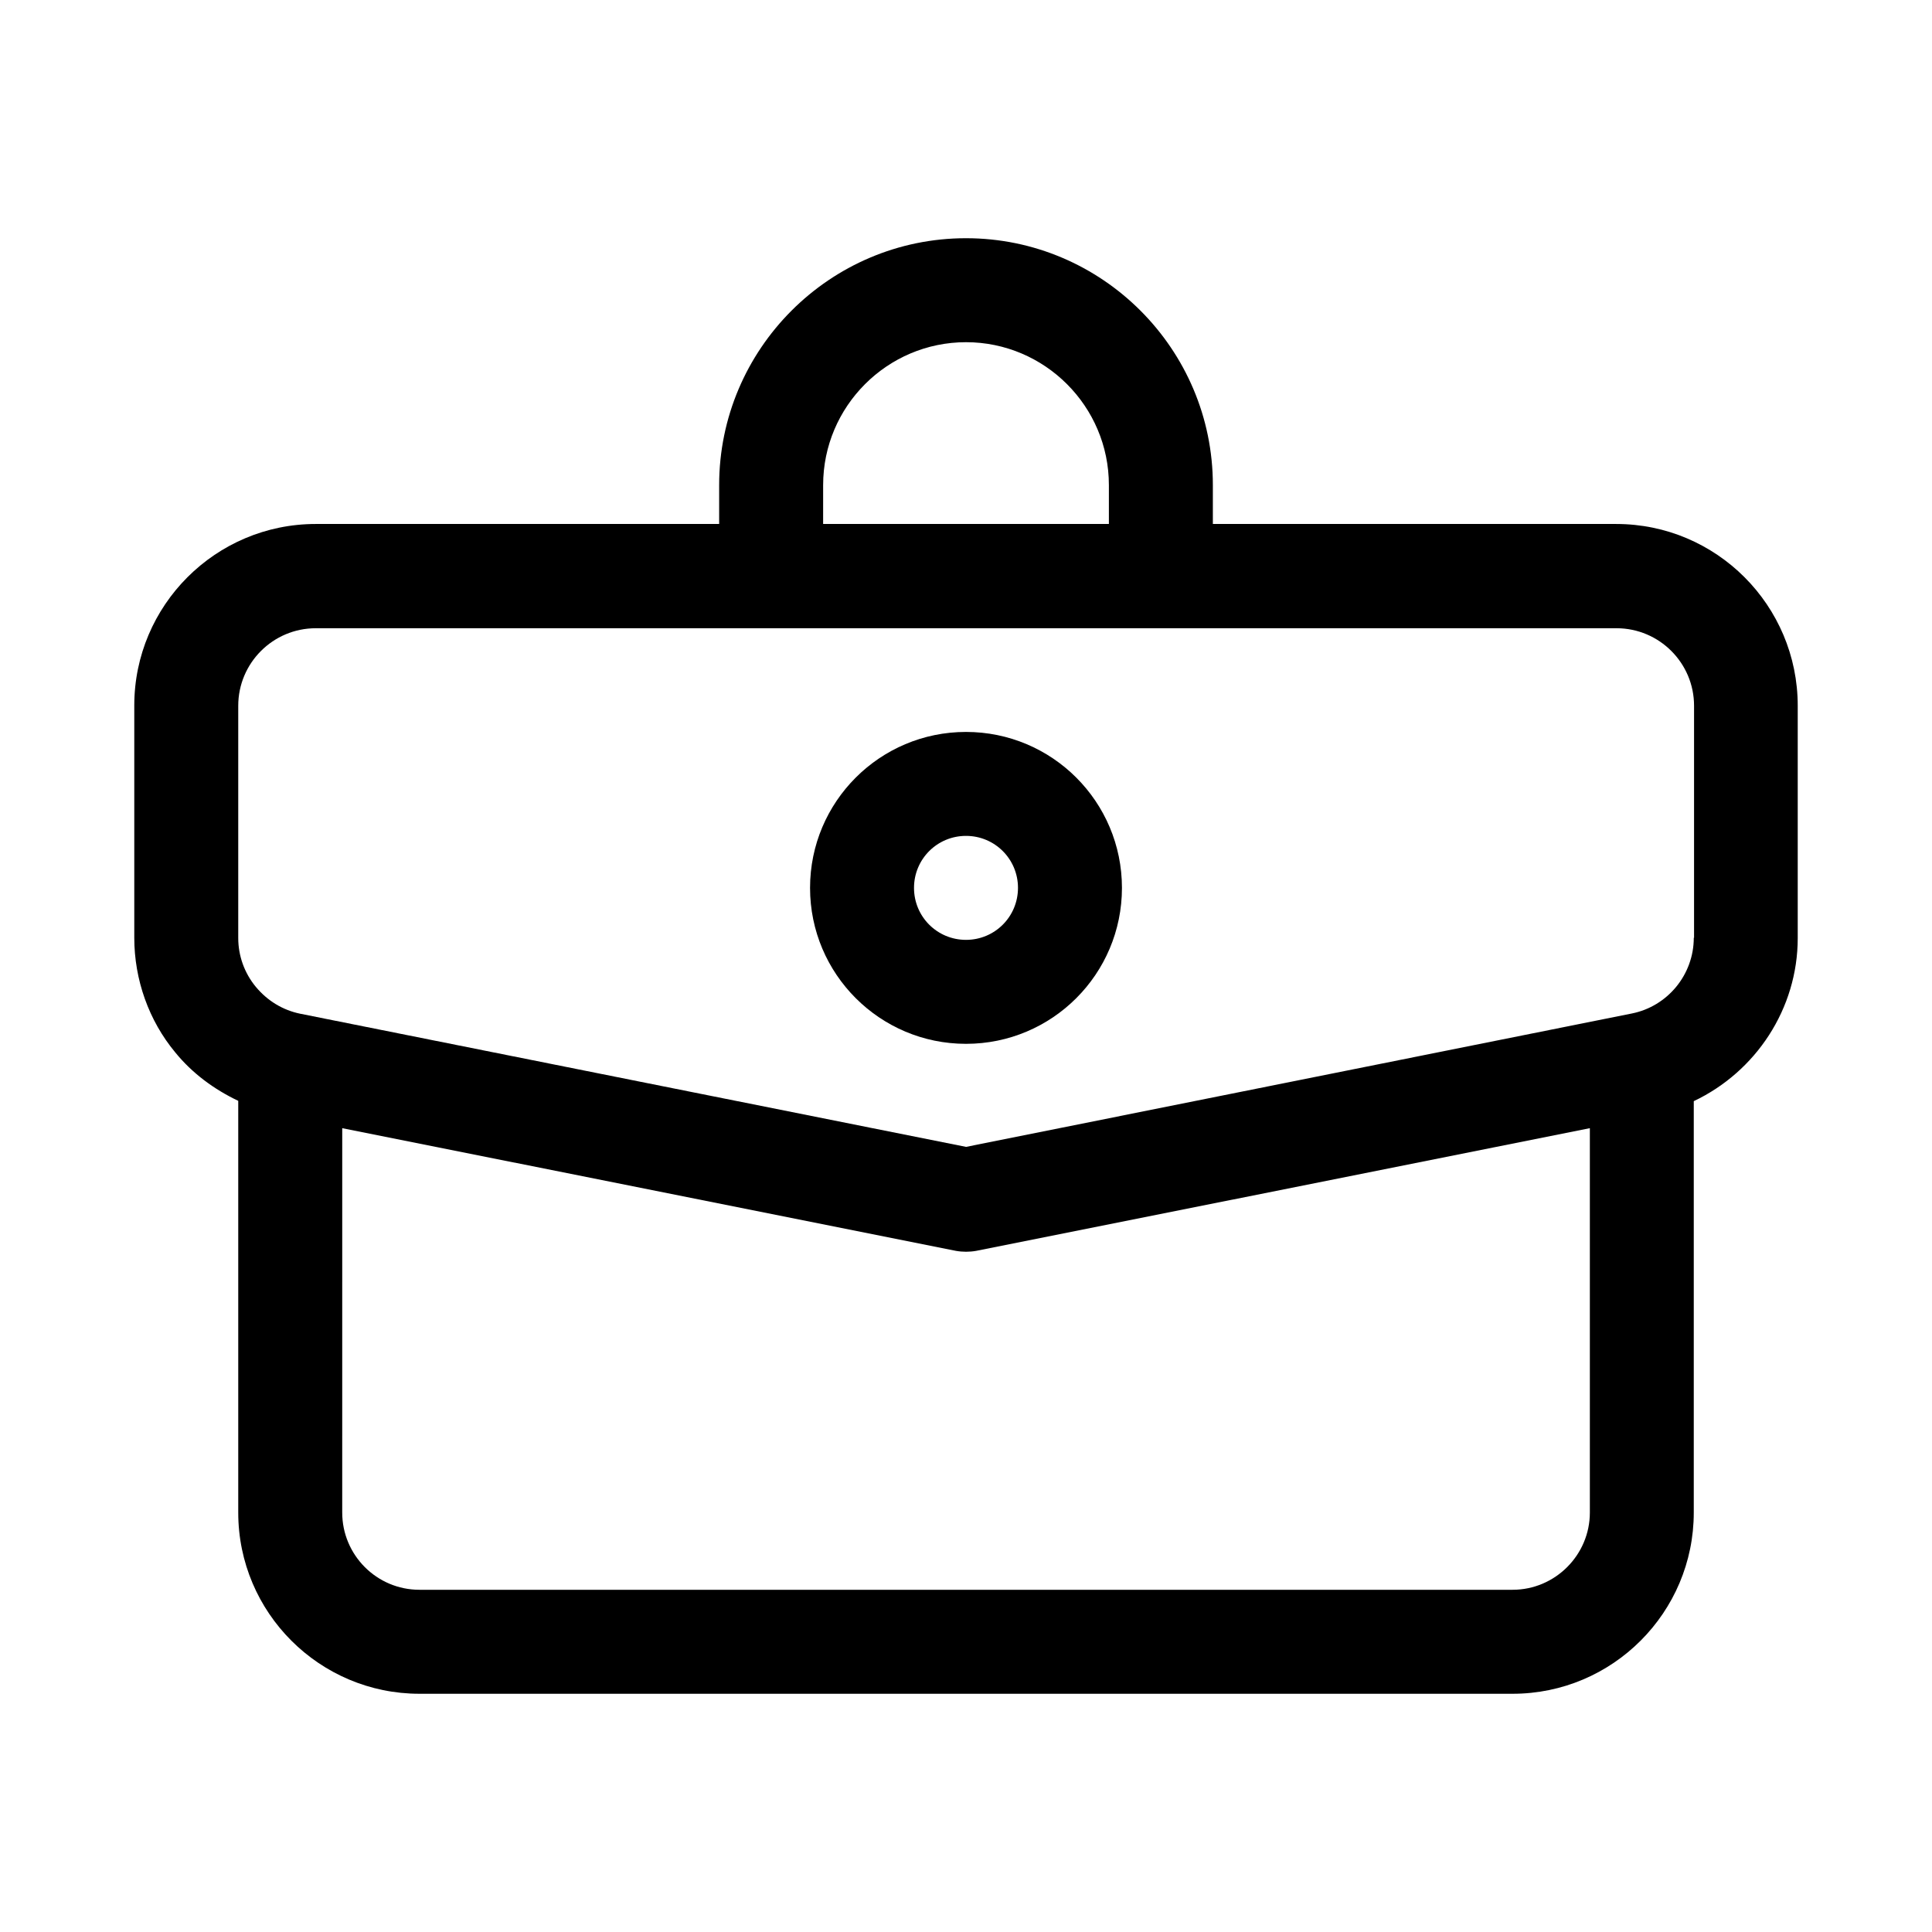 <?xml version="1.0" encoding="UTF-8"?>
<!-- The Best Svg Icon site in the world: iconSvg.co, Visit us! https://iconsvg.co -->
<svg fill="#000000" width="800px" height="800px" version="1.1" viewBox="144 144 512 512" xmlns="http://www.w3.org/2000/svg">
 <g>
  <path d="m572.32 282.86h-106.9v-10.312c0-36.055-29.363-65.418-65.418-65.418-36.055 0-65.418 29.363-65.418 65.418v10.312h-106.9c-26.527 0-48.098 21.57-48.098 48.098v61.559c0 11.098 3.856 21.965 10.863 30.387 4.488 5.512 10.234 9.762 16.688 12.832v109.11c0 26.527 21.57 48.02 48.02 48.02h289.69c26.527 0 48.02-21.57 48.02-48.02v-109.03c16.453-7.793 27.551-24.48 27.551-43.219v-61.559c0-26.605-21.566-48.176-48.098-48.176zm-210.18-10.312c0-20.859 17.004-37.863 37.863-37.863s37.863 17.004 37.863 37.863v10.312h-75.73zm182.71 292.76h-289.69c-11.336 0-20.469-9.211-20.469-20.469l0.004-101.86 162.64 32.512c0.867 0.156 1.812 0.234 2.676 0.234 0.867 0 1.812-0.078 2.676-0.234l162.64-32.512v101.86c0 11.258-9.211 20.469-20.469 20.469zm48.02-172.79c0 9.762-6.926 18.184-16.453 20.074l-176.41 35.344-176.34-35.266c-4.723-0.945-8.816-3.465-11.887-7.164-2.992-3.621-4.644-8.188-4.644-12.91v-61.559c0-11.336 9.211-20.547 20.547-20.547h344.71c11.336 0 20.547 9.211 20.547 20.547v61.48z"/>
  <path d="m400 337.97c-22.828 0-41.328 18.5-41.328 41.328s18.5 41.328 41.328 41.328 41.328-18.5 41.328-41.328c0-22.832-18.5-41.328-41.328-41.328zm0 55.102c-7.637 0-13.777-6.141-13.777-13.777s6.141-13.777 13.777-13.777 13.777 6.141 13.777 13.777c-0.004 7.637-6.144 13.777-13.777 13.777z"/>
 </g>
</svg>